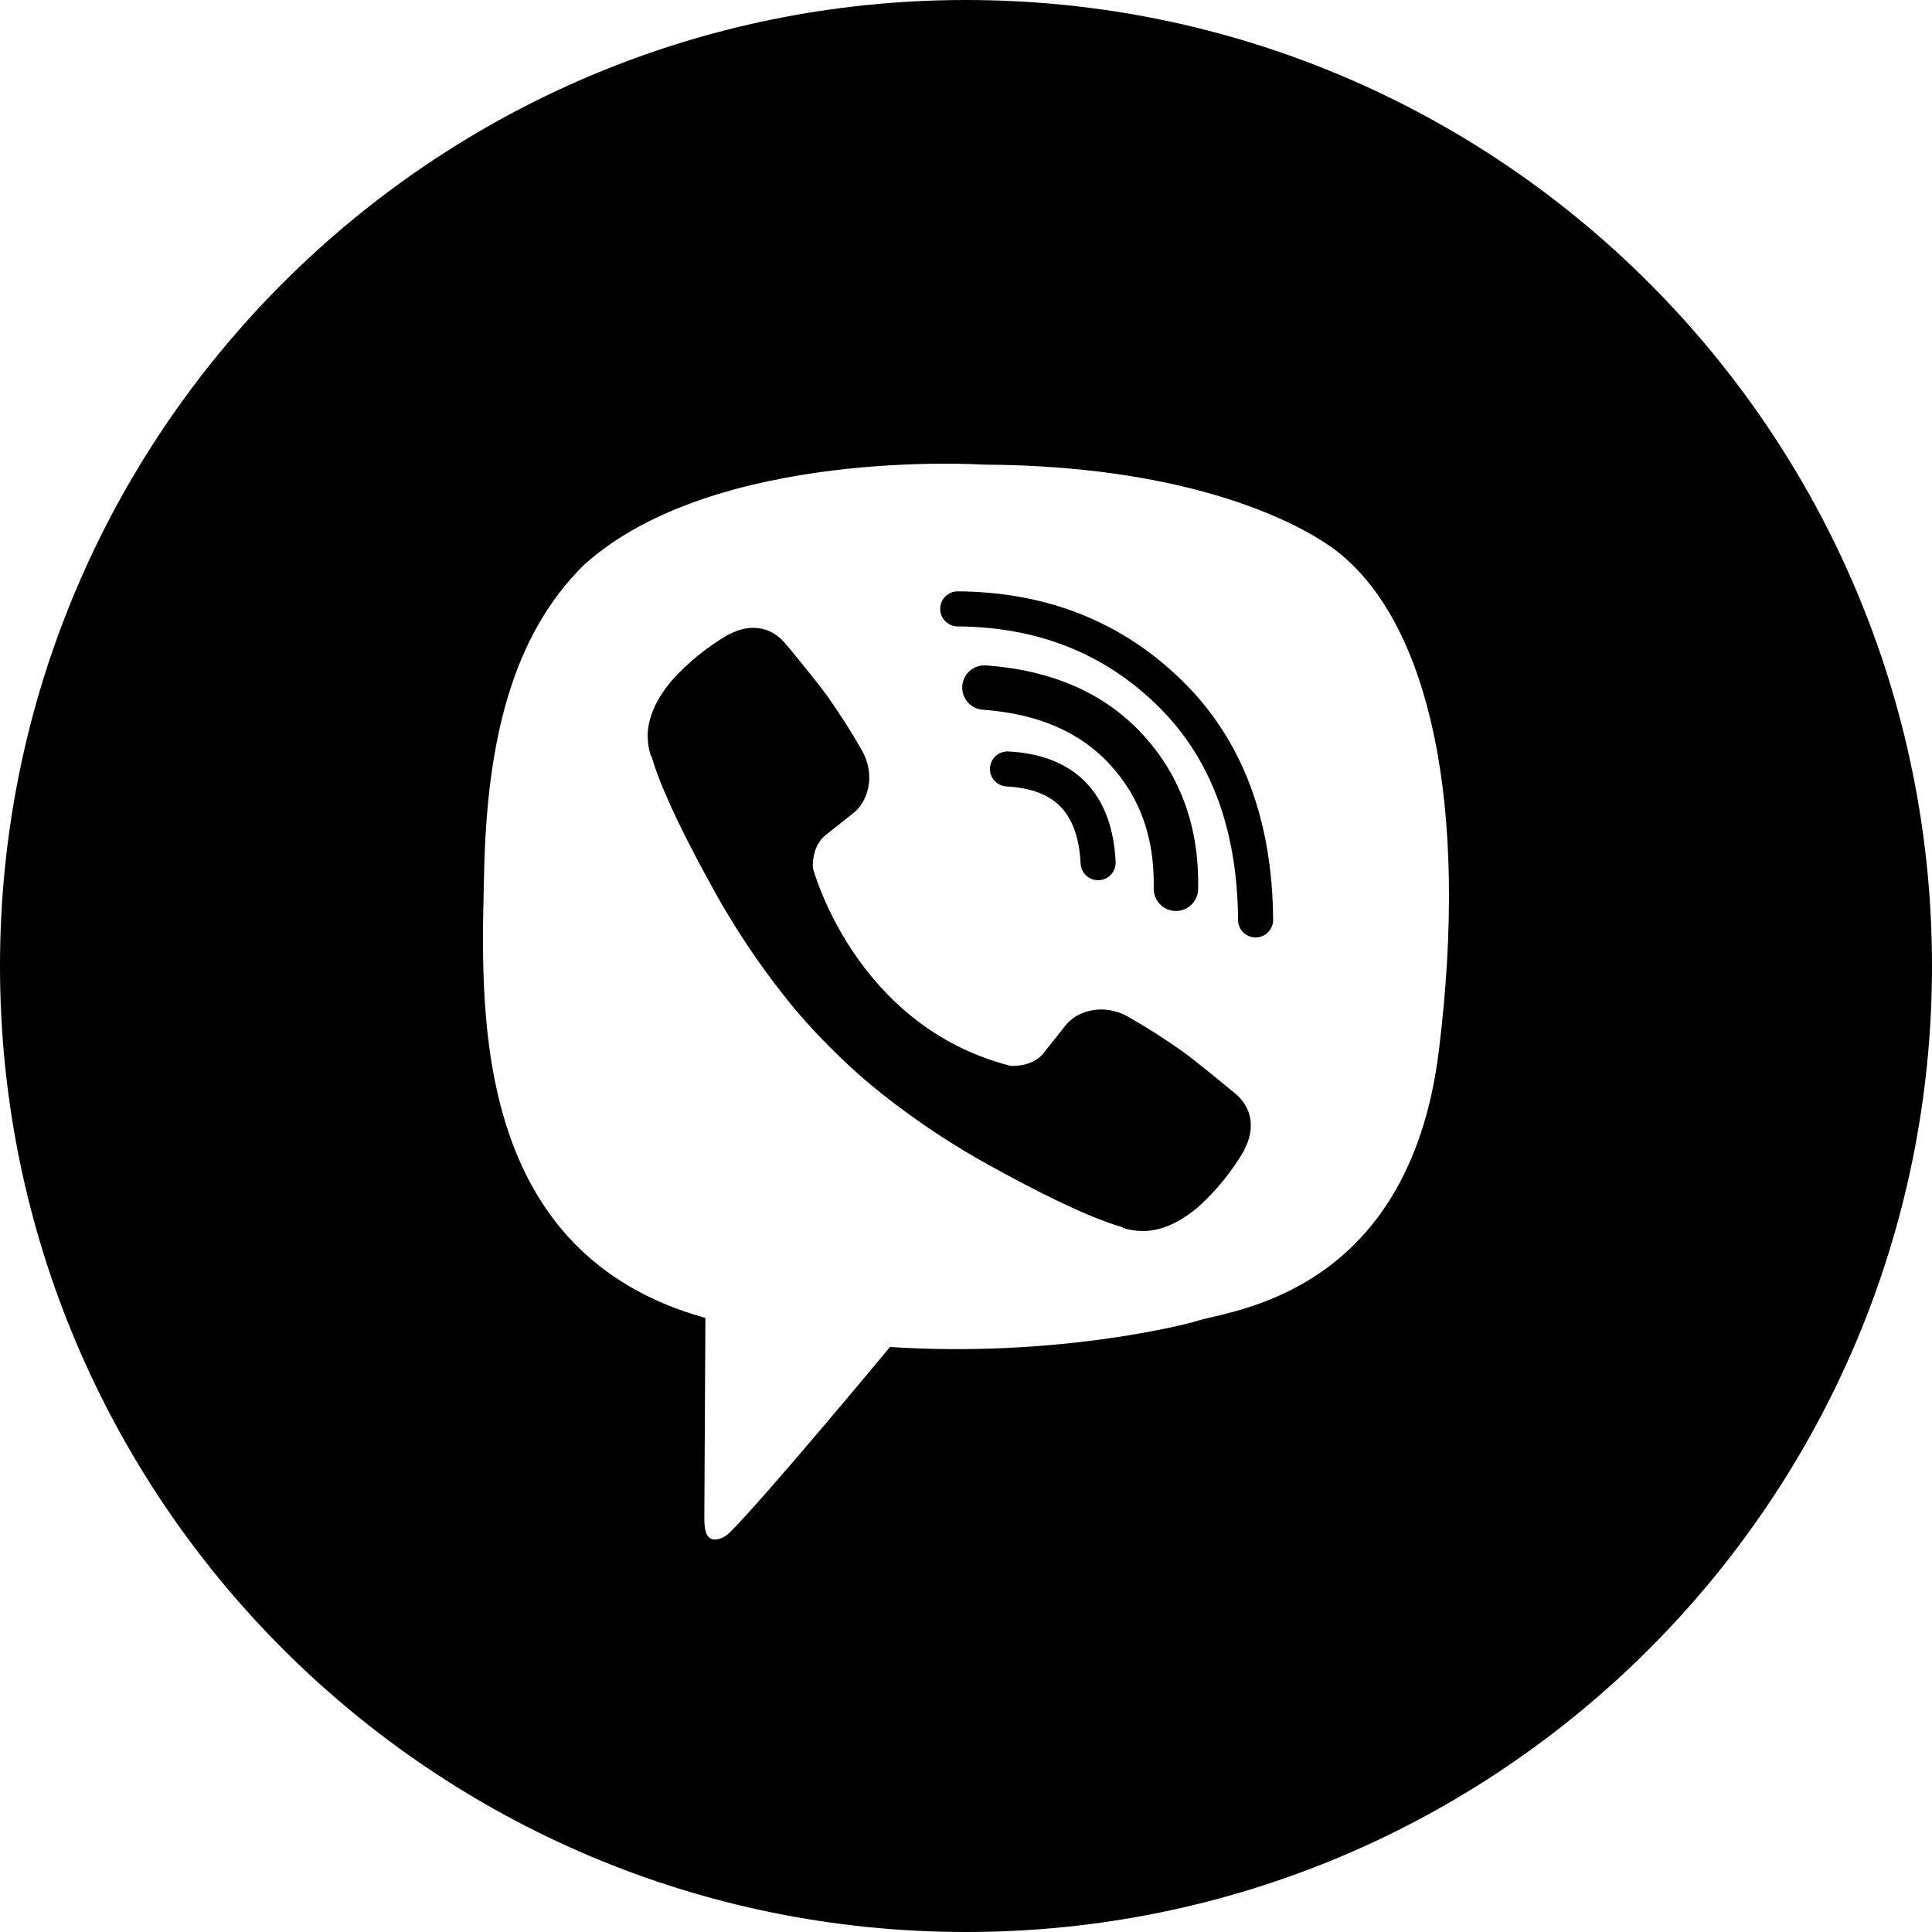 <?xml version="1.0" encoding="UTF-8"?> <svg xmlns="http://www.w3.org/2000/svg" width="100" height="100" viewBox="0 0 100 100" fill="none"><path fill-rule="evenodd" clip-rule="evenodd" d="M50 100C77.614 100 100 77.614 100 50C100 22.386 77.614 0 50 0C22.386 0 0 22.386 0 50C0 77.614 22.386 100 50 100ZM69.546 28.82C68.242 27.636 62.614 24.1 50.872 24.048C50.872 24.048 36.967 23.135 30.217 29.249C26.46 32.958 25.195 38.474 25.056 45.205C25.051 45.429 25.046 45.659 25.04 45.896C24.884 52.781 24.607 64.909 36.511 68.216C36.511 68.216 36.462 77.763 36.456 78.602C36.456 79.189 36.55 79.59 36.885 79.673C37.126 79.732 37.487 79.607 37.795 79.301C39.764 77.323 46.066 69.719 46.066 69.719C54.523 70.272 61.252 68.602 61.975 68.365C62.146 68.311 62.391 68.254 62.696 68.182L62.697 68.182C65.448 67.541 73.066 65.765 74.472 54.409C76.085 41.406 73.878 32.53 69.546 28.82ZM48.664 31.509C48.668 31.008 49.077 30.604 49.578 30.608C54.163 30.64 58.046 32.167 61.162 35.205C64.308 38.272 65.858 42.444 65.898 47.608C65.901 48.11 65.498 48.519 64.997 48.523C64.496 48.527 64.086 48.123 64.083 47.622C64.046 42.832 62.622 39.164 59.895 36.505C57.138 33.817 53.715 32.452 49.565 32.423C49.064 32.419 48.661 32.01 48.664 31.509ZM51.038 34.441C50.404 34.395 49.853 34.87 49.807 35.504C49.761 36.137 50.236 36.688 50.87 36.735C53.788 36.948 55.937 37.919 57.467 39.589C59.008 41.273 59.771 43.373 59.715 45.978C59.701 46.612 60.205 47.138 60.84 47.152C61.475 47.166 62.001 46.662 62.014 46.027C62.082 42.895 61.146 40.202 59.164 38.036L59.164 38.036C57.155 35.843 54.406 34.688 51.038 34.441ZM52.194 38.895C51.693 38.869 51.267 39.253 51.24 39.754C51.214 40.254 51.599 40.681 52.099 40.707C53.434 40.777 54.322 41.165 54.899 41.761C55.479 42.361 55.863 43.296 55.932 44.697C55.957 45.198 56.383 45.583 56.883 45.559C57.384 45.534 57.77 45.108 57.745 44.607C57.662 42.93 57.187 41.516 56.203 40.499C55.216 39.478 53.835 38.98 52.194 38.895ZM53.999 54.528C53.405 55.26 52.301 55.167 52.301 55.167C44.235 53.108 42.077 44.938 42.077 44.938C42.077 44.938 41.98 43.834 42.715 43.24L44.173 42.082C44.895 41.525 45.356 40.174 44.621 38.854C44.056 37.863 43.443 36.902 42.782 35.973C42.141 35.096 40.646 33.302 40.64 33.296C39.92 32.446 38.86 32.248 37.742 32.83C37.739 32.83 37.734 32.832 37.73 32.833C37.726 32.835 37.722 32.836 37.719 32.836C36.608 33.476 35.605 34.29 34.75 35.246C34.747 35.252 34.744 35.255 34.741 35.258C34.739 35.26 34.736 35.263 34.733 35.268C34.043 36.101 33.648 36.917 33.548 37.718C33.527 37.836 33.52 37.956 33.526 38.075C33.523 38.429 33.576 38.781 33.686 39.117L33.724 39.143C34.072 40.379 34.944 42.439 36.838 45.874C37.922 47.861 39.171 49.752 40.573 51.528C41.276 52.418 42.029 53.267 42.829 54.071L42.858 54.1L42.858 54.1C42.877 54.119 42.895 54.138 42.915 54.157L43 54.242L43.086 54.328L43.172 54.414C43.976 55.214 44.825 55.967 45.715 56.669C47.491 58.072 49.383 59.322 51.37 60.405C54.803 62.299 56.865 63.171 58.1 63.519L58.126 63.557C58.462 63.667 58.814 63.721 59.167 63.717C59.287 63.723 59.407 63.716 59.525 63.695C60.327 63.6 61.143 63.206 61.973 62.511C61.976 62.51 61.978 62.508 61.98 62.507C61.981 62.505 61.982 62.505 61.983 62.503C61.986 62.501 61.989 62.498 61.995 62.495C62.951 61.639 63.765 60.637 64.406 59.526C64.406 59.523 64.407 59.519 64.408 59.515L64.408 59.515L64.408 59.515C64.409 59.51 64.41 59.506 64.41 59.502C64.993 58.385 64.795 57.325 63.94 56.603C63.939 56.603 63.869 56.546 63.751 56.449C63.267 56.049 61.968 54.98 61.264 54.461C60.336 53.801 59.375 53.187 58.385 52.623C57.065 51.887 55.716 52.348 55.157 53.071L53.999 54.528Z" fill="black"></path></svg> 